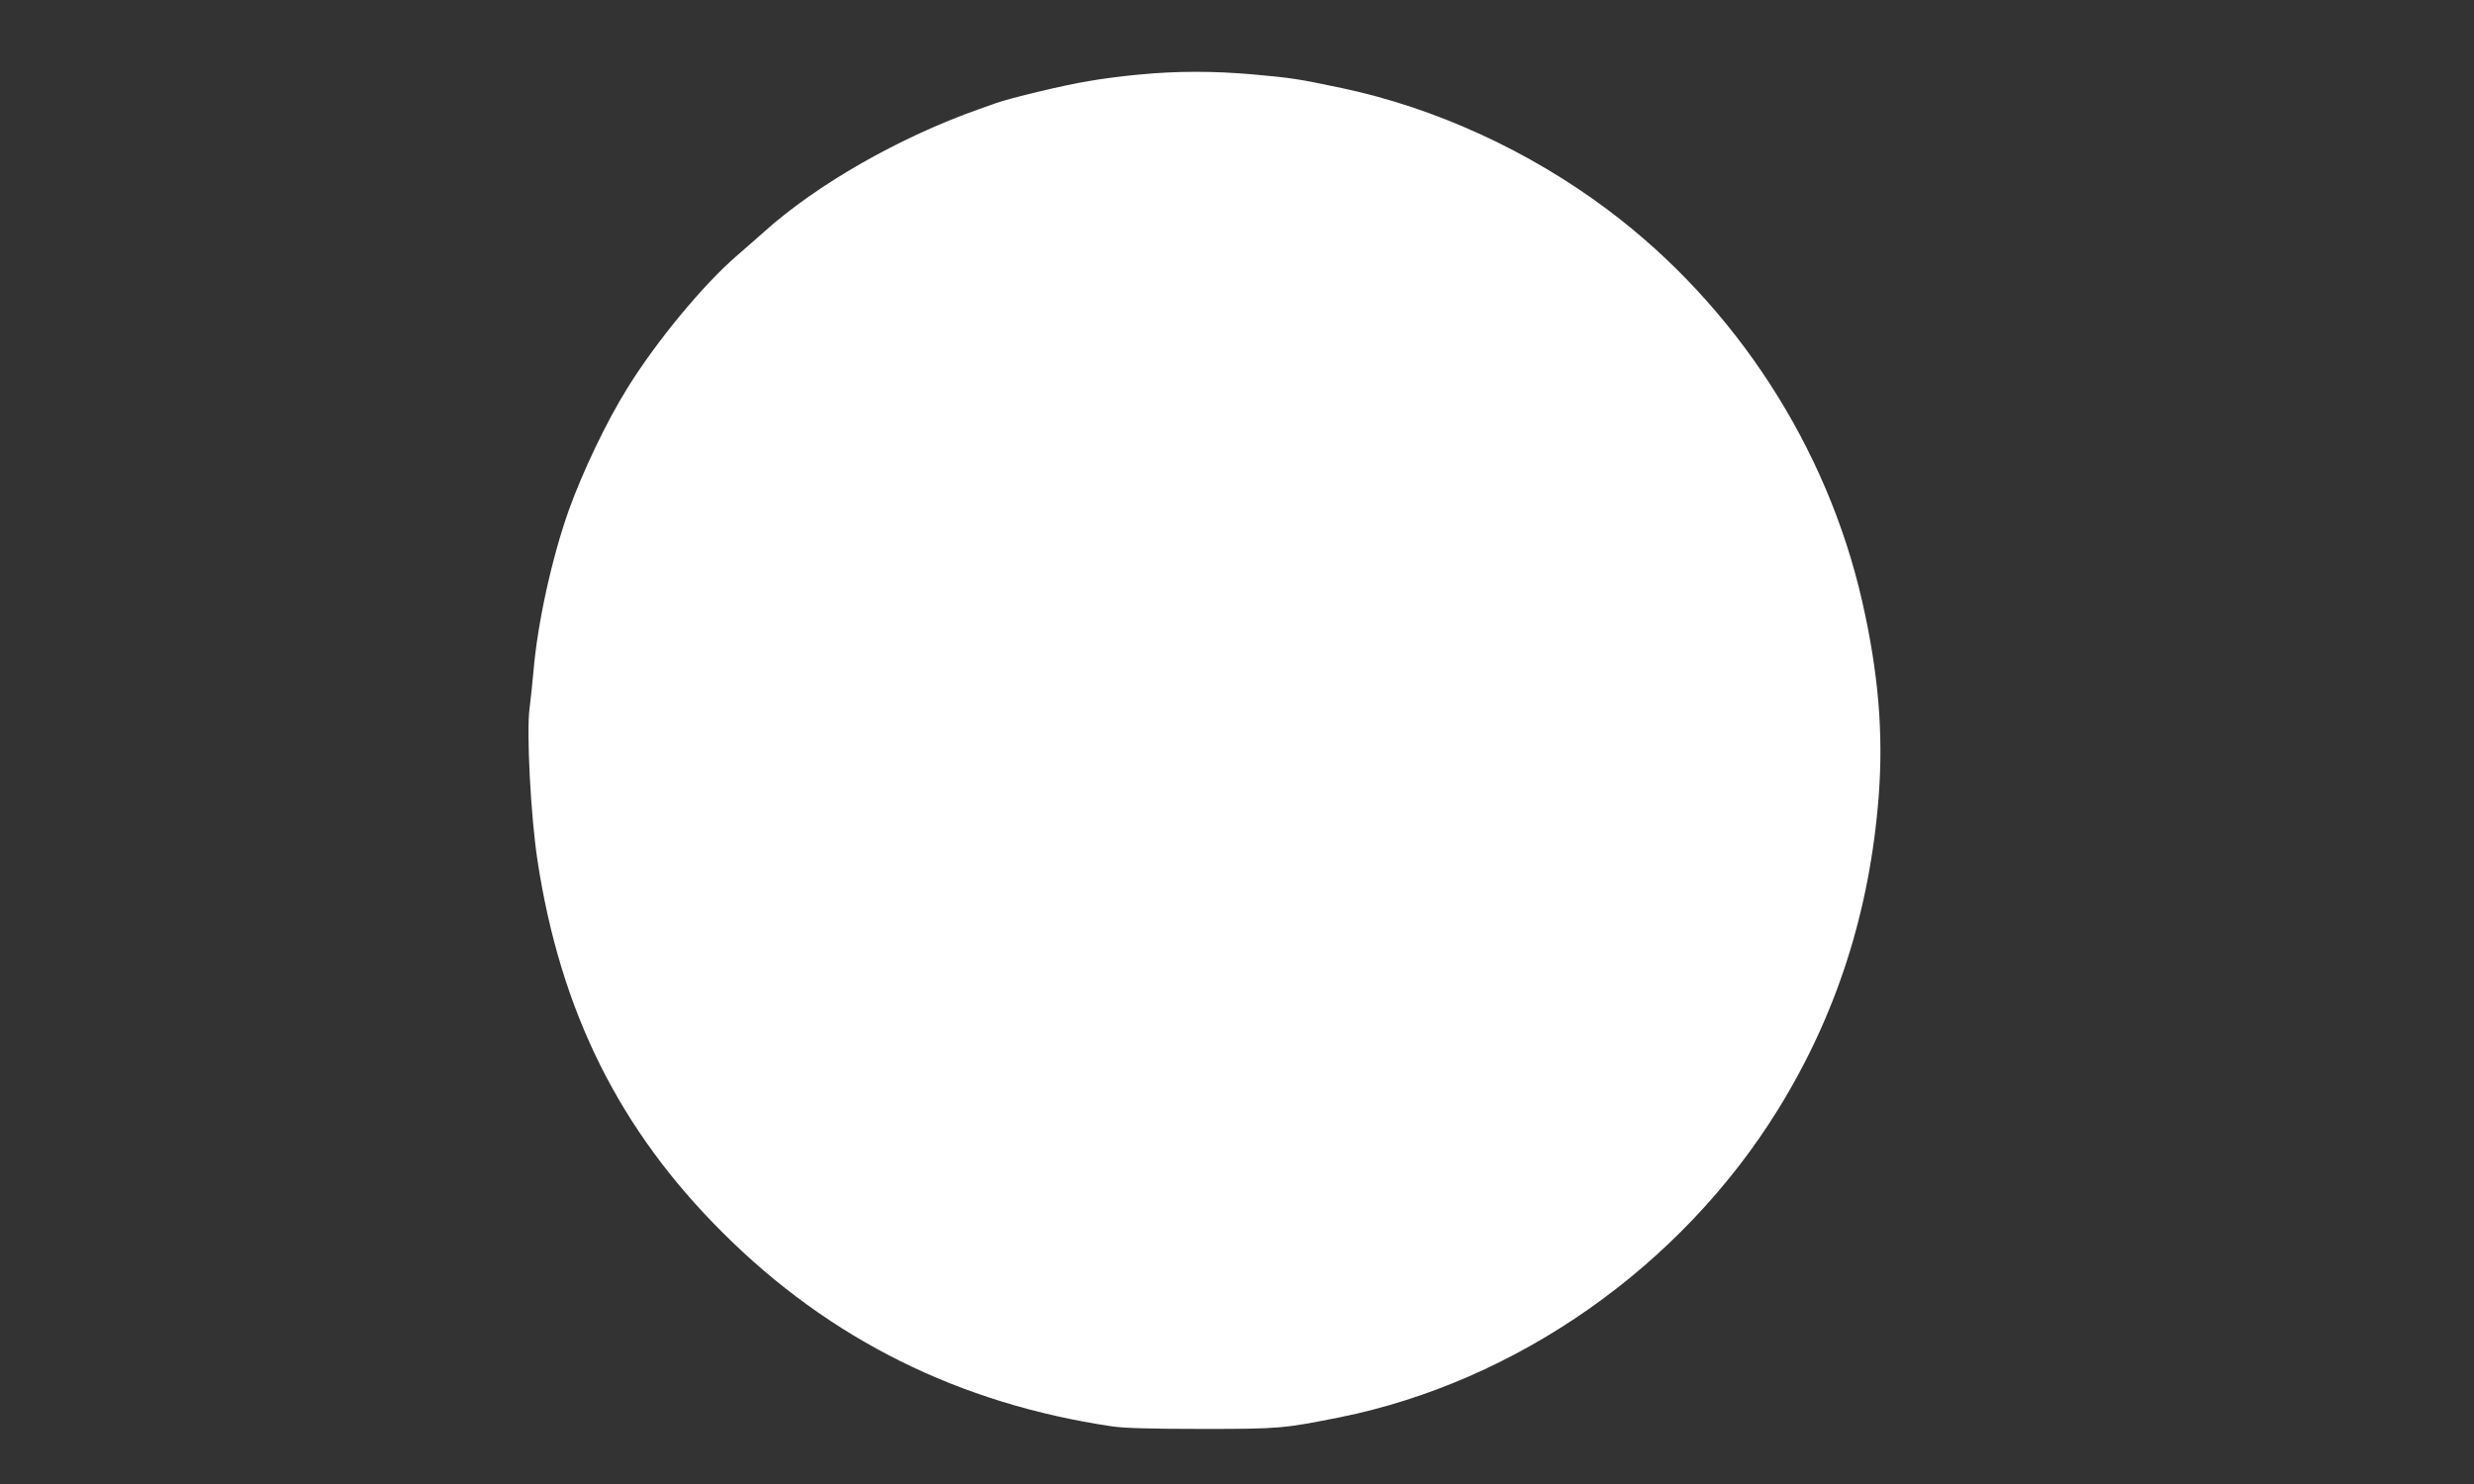 <?xml version="1.0" standalone="no"?>
<!DOCTYPE svg PUBLIC "-//W3C//DTD SVG 20010904//EN"
 "http://www.w3.org/TR/2001/REC-SVG-20010904/DTD/svg10.dtd">
<svg version="1.0" xmlns="http://www.w3.org/2000/svg"
 width="1280pt" height="768pt" viewBox="0 0 1280 768"
 preserveAspectRatio="xMidYMid meet">
<rect x="0" y="0" width="1280" height="768" fill="#333333" stroke="none"/>
<g transform="translate(0,768) scale(0.1,-0.1)"
fill="#ffffff" stroke="none">
<path d="M5892 7294 c-78 -7 -196 -22 -261 -34 -125 -20 -406 -88 -476 -113
-22 -8 -62 -22 -90 -32 -411 -145 -838 -389 -1111 -634 -28 -25 -90 -80 -138
-121 -177 -152 -419 -445 -571 -690 -107 -172 -230 -430 -302 -630 -88 -248
-162 -585 -183 -835 -6 -66 -15 -151 -20 -190 -17 -119 6 -562 41 -789 119
-781 424 -1394 959 -1926 553 -552 1224 -885 2015 -1002 62 -9 206 -13 465
-13 400 0 419 2 711 60 917 185 1764 779 2267 1591 303 489 476 1027 522 1623
25 328 -2 642 -85 1007 -182 802 -657 1533 -1315 2027 -409 307 -897 530
-1377 631 -226 48 -261 53 -461 71 -205 18 -394 18 -590 -1z"/>
</g>
</svg>
